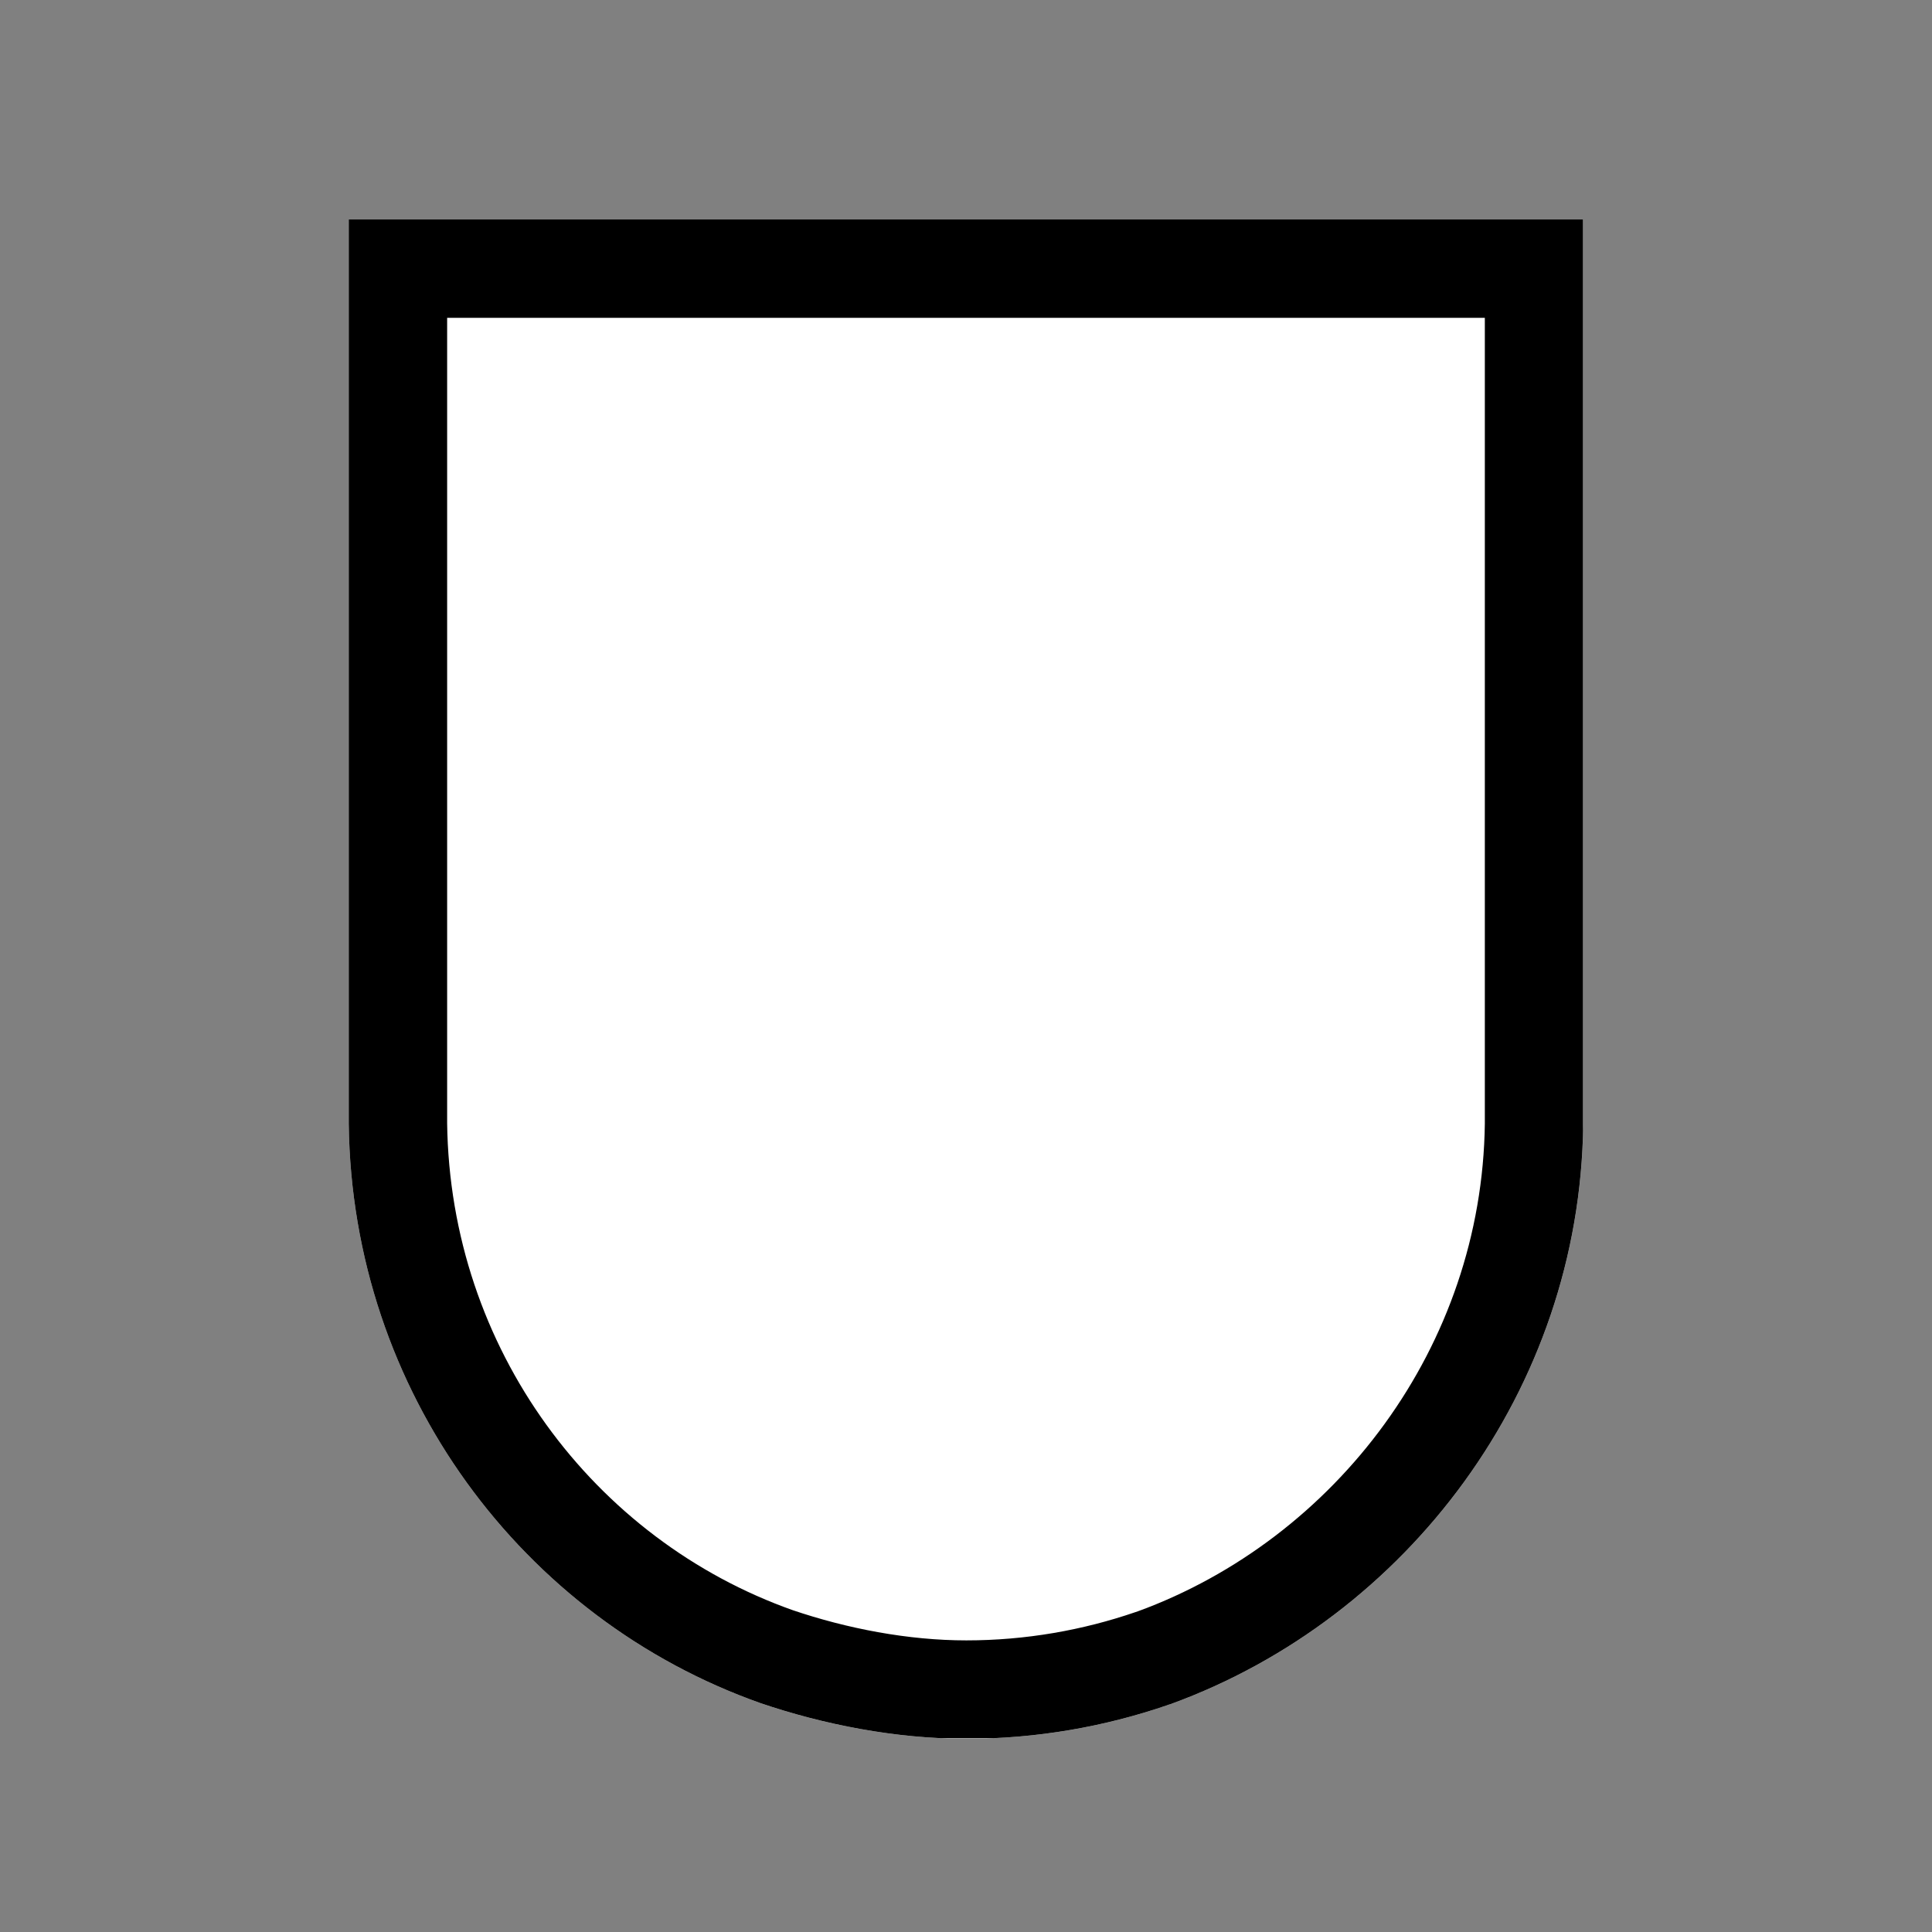 <svg xmlns="http://www.w3.org/2000/svg" xmlns:xlink="http://www.w3.org/1999/xlink" width="1080" zoomAndPan="magnify" viewBox="0 0 810 810" height="1080" preserveAspectRatio="xMidYMid meet" version="1.0"><rect x="0" y="0" width="810" height="810" fill="#808080" stroke="none"/><defs><clipPath id="9dd19cb45b"><path d="M 146.215 91.992 L 663.785 91.992 L 663.785 729 L 146.215 729 Z M 146.215 91.992 " clip-rule="nonzero"/></clipPath><clipPath id="ef20bf4d95"><path d="M 318.832 714.055 C 345.367 723.078 375.531 729 405.141 729 C 434.746 729 463.238 723.926 489.492 714.898 C 490.051 714.617 490.609 714.617 491.168 714.336 C 589.766 678.242 662.387 582.93 663.785 471.547 L 663.785 91.992 L 146.215 91.992 L 146.215 471.266 C 147.613 583.496 219.117 678.809 318.832 714.055 Z M 318.832 714.055 " clip-rule="nonzero"/></clipPath><clipPath id="5a4a88e247"><path d="M 146.215 91.992 L 663.715 91.992 L 663.715 728.742 L 146.215 728.742 Z M 146.215 91.992 " clip-rule="nonzero"/></clipPath><clipPath id="e991bc56b9"><path d="M 318.828 714.043 C 345.363 723.066 375.527 728.988 405.133 728.988 C 434.742 728.988 463.23 723.91 489.484 714.887 C 490.043 714.605 490.602 714.605 491.16 714.324 C 589.758 678.23 662.379 582.922 663.773 471.539 L 663.773 91.992 L 146.215 91.992 L 146.215 471.258 C 147.613 583.484 219.113 678.797 318.828 714.043 Z M 318.828 714.043 " clip-rule="nonzero"/></clipPath></defs><g clip-path="url(#9dd19cb45b)"><g clip-path="url(#ef20bf4d95)"><path fill="#ffffff" d="M 146.215 91.992 L 663.785 91.992 L 663.785 728.844 L 146.215 728.844 Z M 146.215 91.992 " fill-opacity="1" fill-rule="nonzero"/></g></g><g clip-path="url(#5a4a88e247)"><g clip-path="url(#e991bc56b9)"><path stroke-linecap="butt" transform="matrix(0.75, 0, 0, 0.75, 146.216, 91.993)" fill="none" stroke-linejoin="miter" d="M 230.15 829.4 C 265.53 841.432 305.749 849.327 345.223 849.327 C 384.702 849.327 422.686 842.557 457.692 830.525 C 458.436 830.15 459.181 830.15 459.926 829.775 C 591.39 781.65 688.218 654.572 690.077 506.062 L 690.077 -0.001 L -0.001 -0.001 L -0.001 505.687 C 1.864 655.322 97.197 782.405 230.15 829.4 Z M 230.15 829.4 " stroke="#000000" stroke-width="110" stroke-opacity="1" stroke-miterlimit="4"/></g></g></svg>